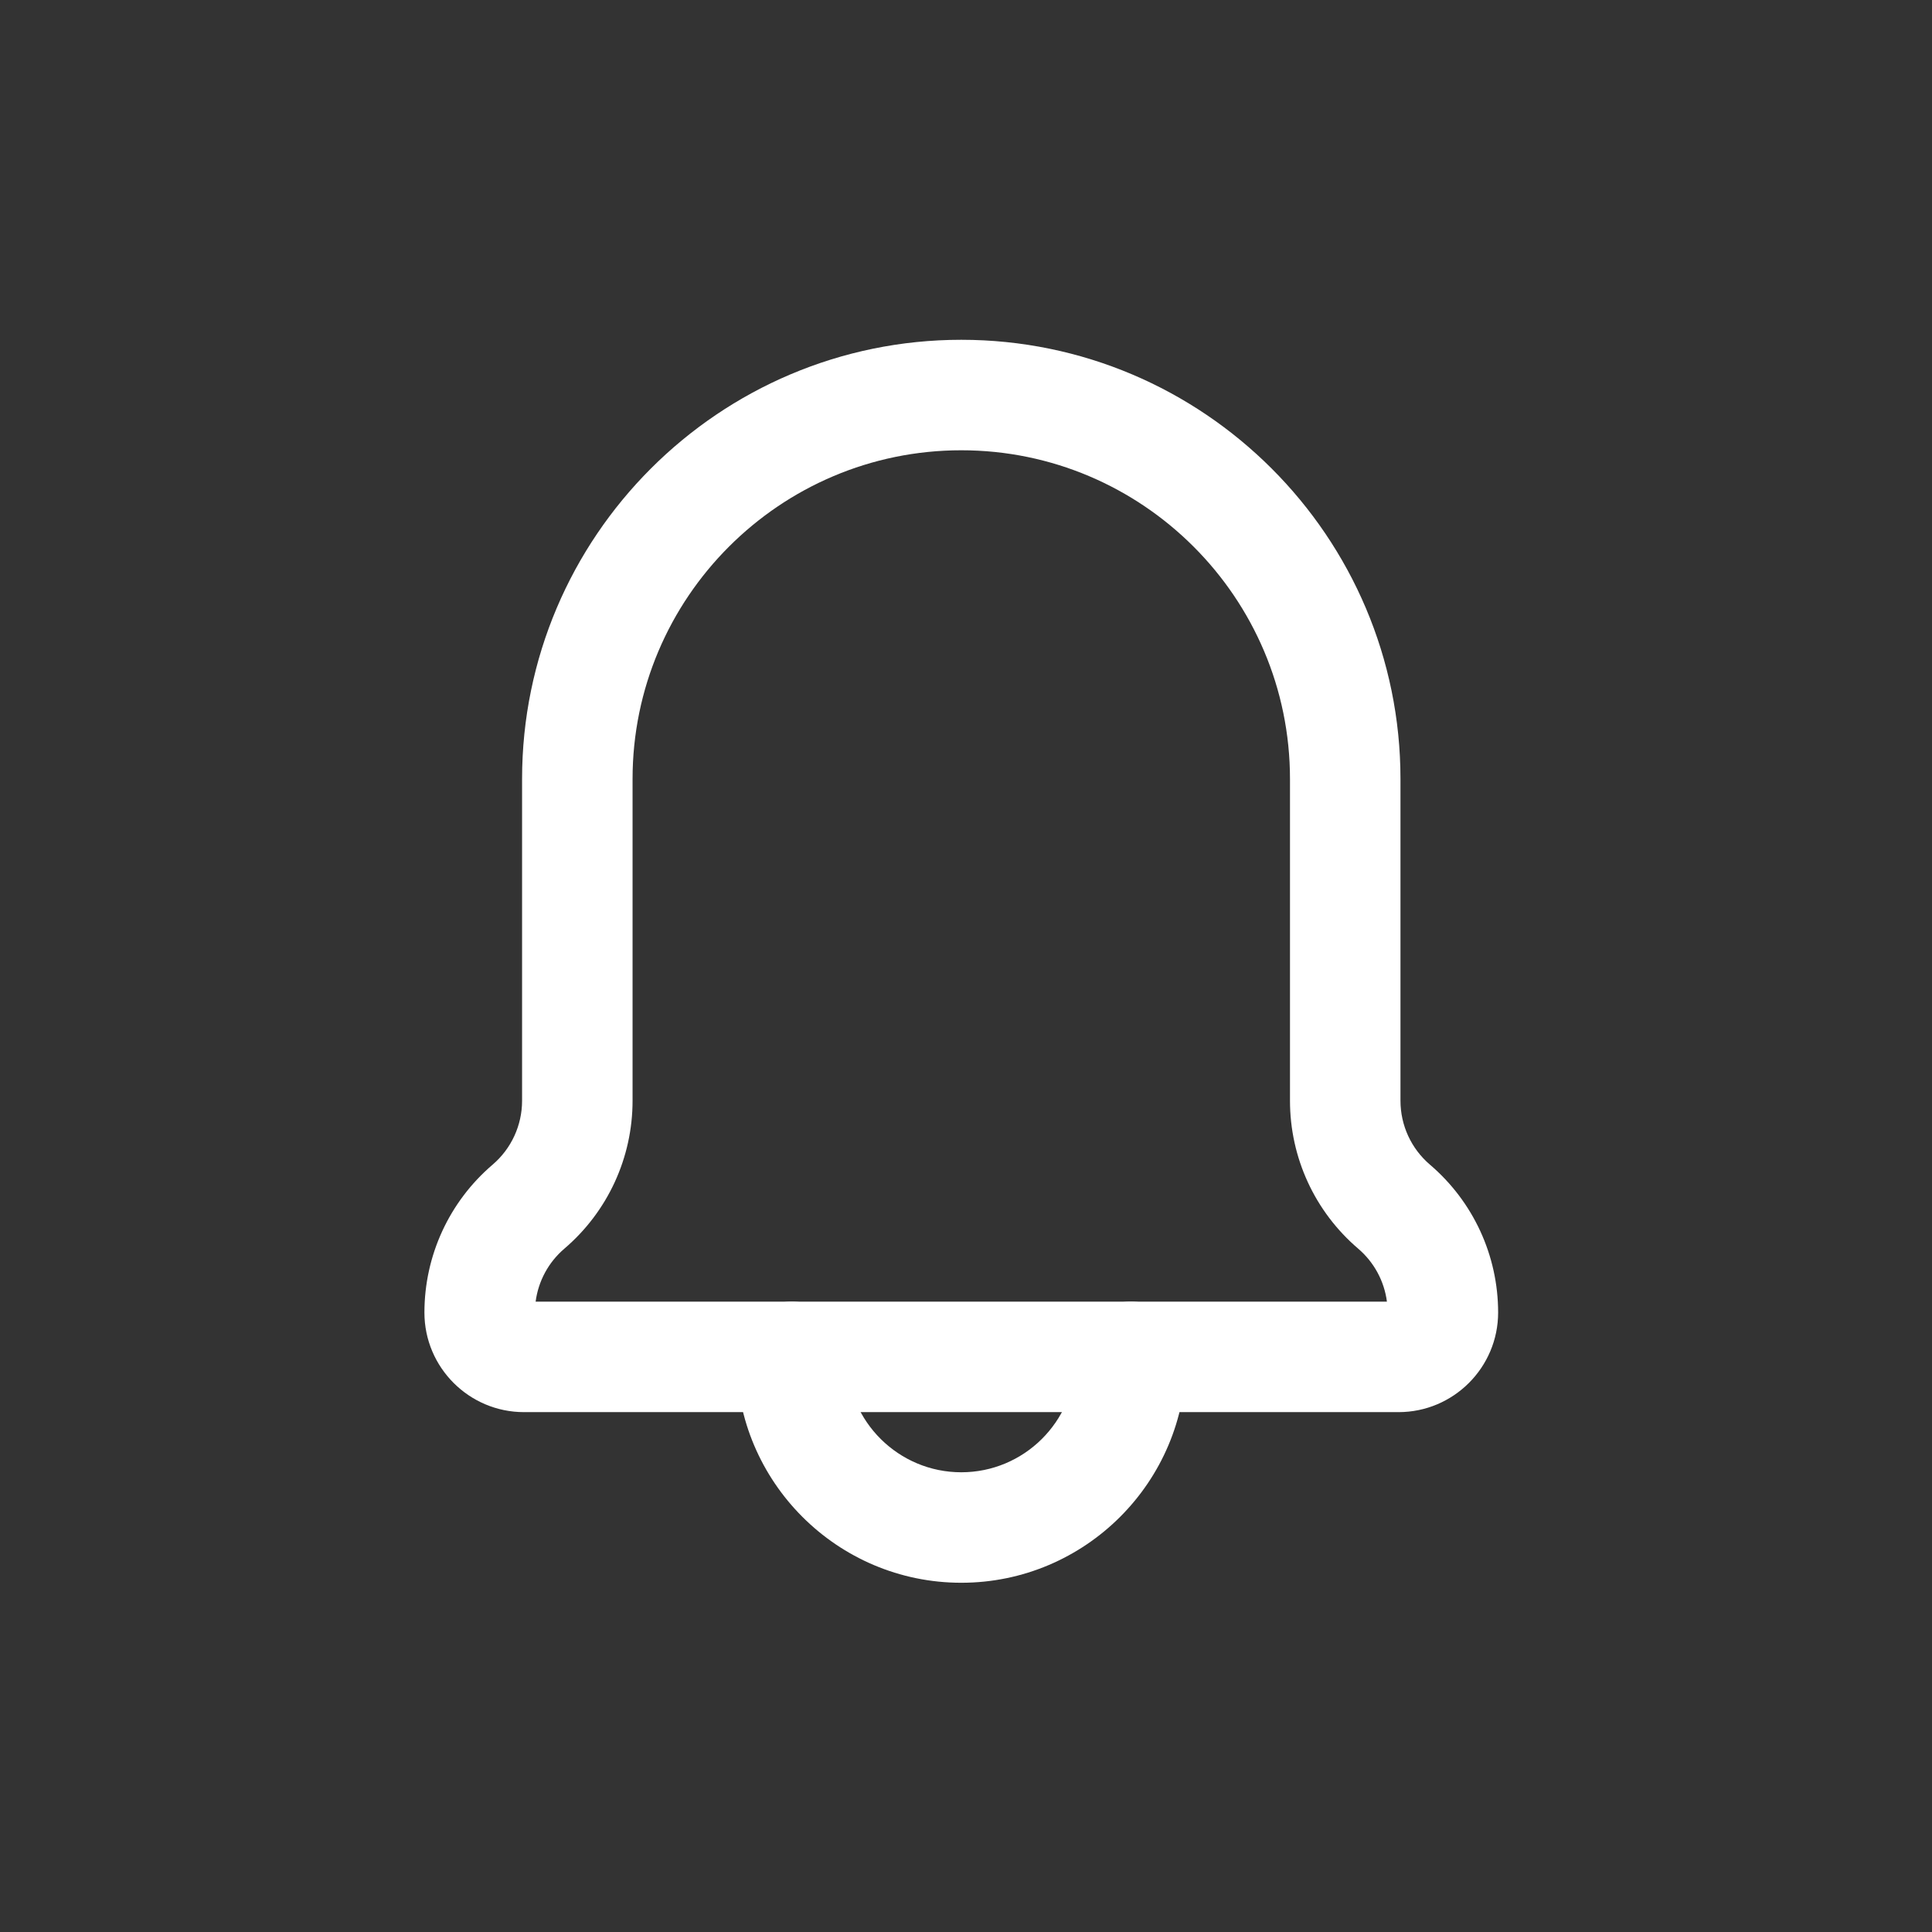 <svg xmlns="http://www.w3.org/2000/svg" xmlns:xlink="http://www.w3.org/1999/xlink" version="1.1" width="256" height="256" viewBox="0 0 256 256" xml:space="preserve">

<rect x="0" y="0" width="256" height="256" fill="#333333" stroke="none"/>

<defs>
</defs>
<g style="stroke: none; stroke-width: 0; stroke-dasharray: none; stroke-linecap: butt; stroke-linejoin: miter; stroke-miterlimit: 10; fill: none; fill-rule: nonzero; opacity: 1;" transform="translate(45.024 45.024) scale(1.83 1.83)" >
	<path d="M 76.662 77.645 H 13.337 c -3.975 0 -7.209 -3.234 -7.209 -7.209 c 0 -4.127 1.8 -8.031 4.938 -10.711 c 1.355 -1.158 2.133 -2.845 2.133 -4.628 V 31.801 C 13.199 14.266 27.465 0 45 0 s 31.801 14.266 31.801 31.801 v 23.296 c 0 1.783 0.777 3.47 2.134 4.629 c 3.137 2.68 4.937 6.583 4.937 10.71 C 83.871 74.41 80.637 77.645 76.662 77.645 z M 14.18 69.645 h 61.64 c -0.193 -1.484 -0.928 -2.852 -2.081 -3.837 c -3.139 -2.682 -4.938 -6.585 -4.938 -10.711 V 31.801 C 68.801 18.677 58.124 8 45 8 S 21.199 18.677 21.199 31.801 v 23.296 c 0 4.126 -1.799 8.029 -4.937 10.711 C 15.108 66.793 14.374 68.16 14.18 69.645 z" style="stroke: none; stroke-width: 1; stroke-dasharray: none; stroke-linecap: butt; stroke-linejoin: miter; stroke-miterlimit: 10; fill: rgb(255,255,255); fill-rule: nonzero; opacity: 1;" transform=" matrix(1 0 0 1 0 0) " stroke-linecap="round" />
	<path d="M 45 90 c -8.975 0 -16.277 -7.302 -16.277 -16.276 c 0 -0.072 0.003 -0.165 0.007 -0.249 c 0.089 -2.13 1.844 -3.83 3.997 -3.83 c 2.209 0 4 1.791 4 4 c 0 0.048 -0.001 0.104 -0.003 0.162 C 36.768 78.332 40.464 82 45 82 c 4.534 0 8.229 -3.666 8.276 -8.189 c -0.001 -0.007 -0.001 -0.013 -0.001 -0.018 c -0.082 -2.208 1.642 -4.063 3.849 -4.146 c 2.196 -0.087 4.063 1.641 4.146 3.849 c 0.006 0.09 0.007 0.138 0.007 0.228 C 61.276 82.698 53.975 90 45 90 z" style="stroke: none; stroke-width: 1; stroke-dasharray: none; stroke-linecap: butt; stroke-linejoin: miter; stroke-miterlimit: 10; fill: rgb(255,255,255); fill-rule: nonzero; opacity: 1;" transform=" matrix(1 0 0 1 0 0) " stroke-linecap="round" />
</g>
</svg>